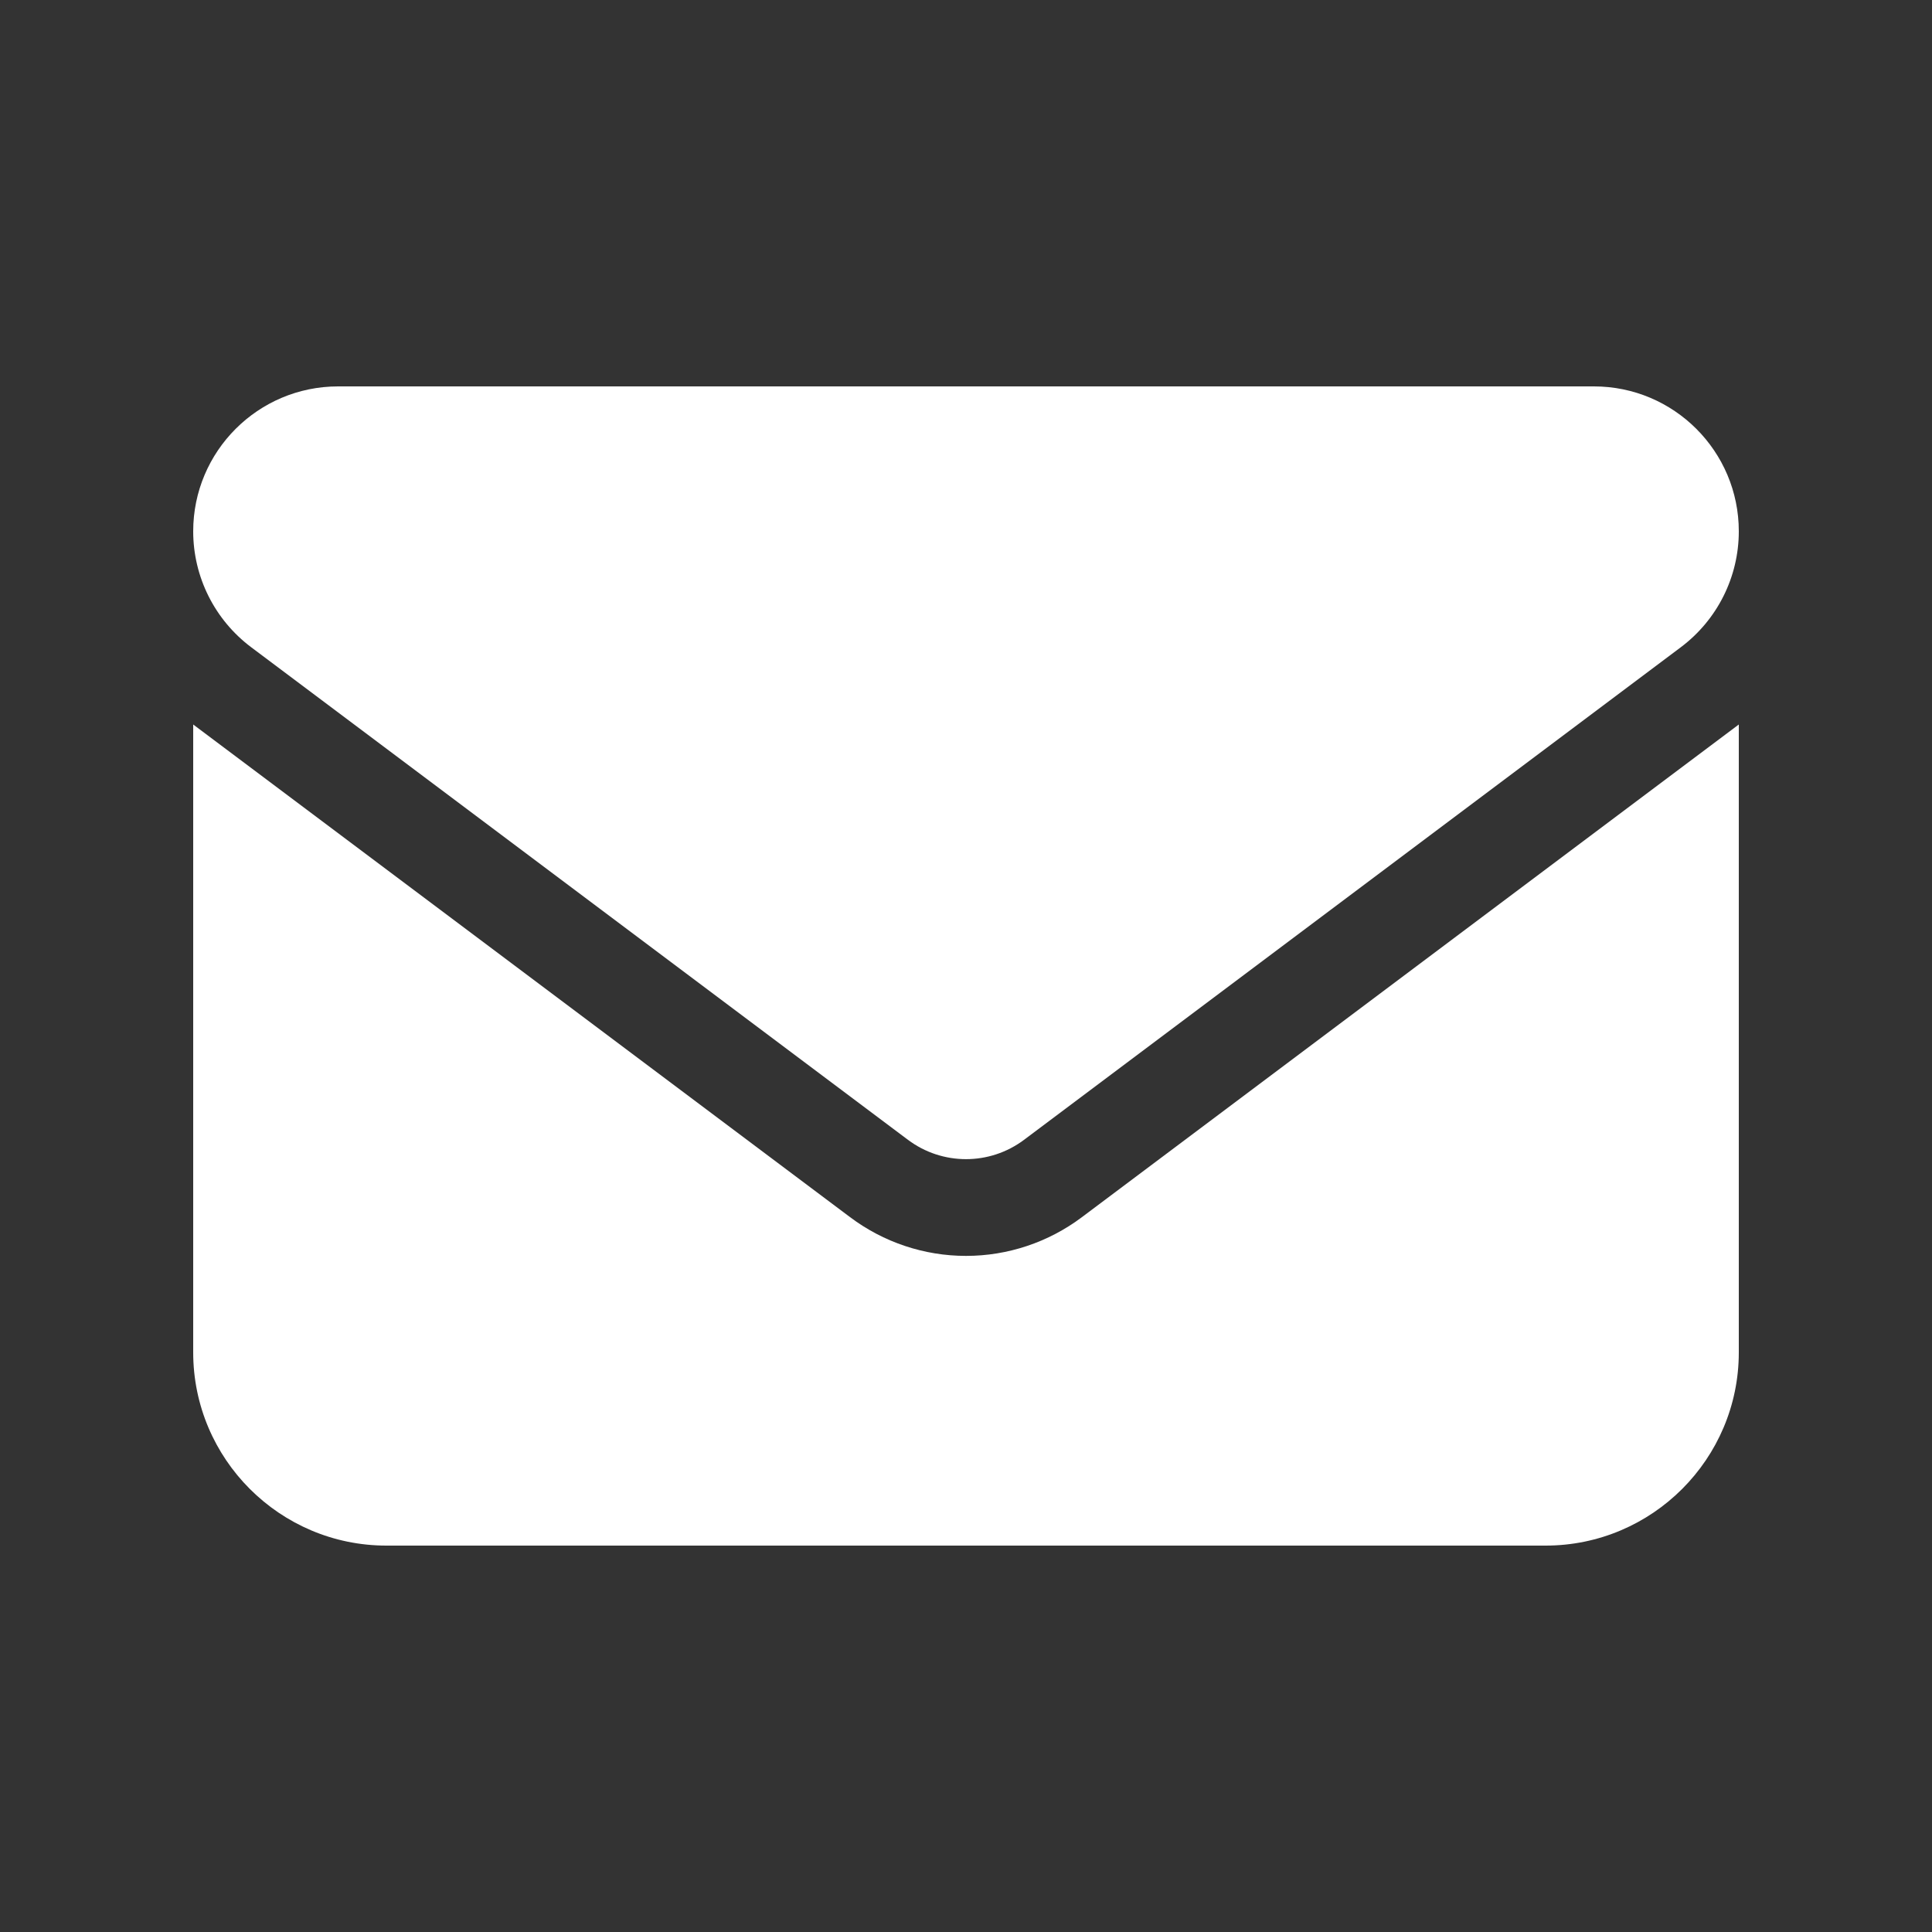 <?xml version="1.0" encoding="UTF-8"?> <svg xmlns="http://www.w3.org/2000/svg" width="20" height="20" viewBox="0 0 20 20" fill="none"><rect x="0" y="0" width="20" height="20" fill="#333333" stroke="none"/><path d="M3.5 4C2.672 4 2 4.672 2 5.5C2 5.972 2.222 6.416 2.6 6.7L9.4 11.8C9.756 12.066 10.244 12.066 10.6 11.8L17.4 6.7C17.778 6.416 18 5.972 18 5.5C18 4.672 17.328 4 16.5 4H3.5ZM2 7.5V14C2 15.103 2.897 16 4 16H16C17.103 16 18 15.103 18 14V7.5L11.2 12.6C10.854 12.86 10.433 13.001 10 13.001C9.567 13.001 9.146 12.86 8.8 12.6L2 7.5Z" fill="white"></path></svg> 